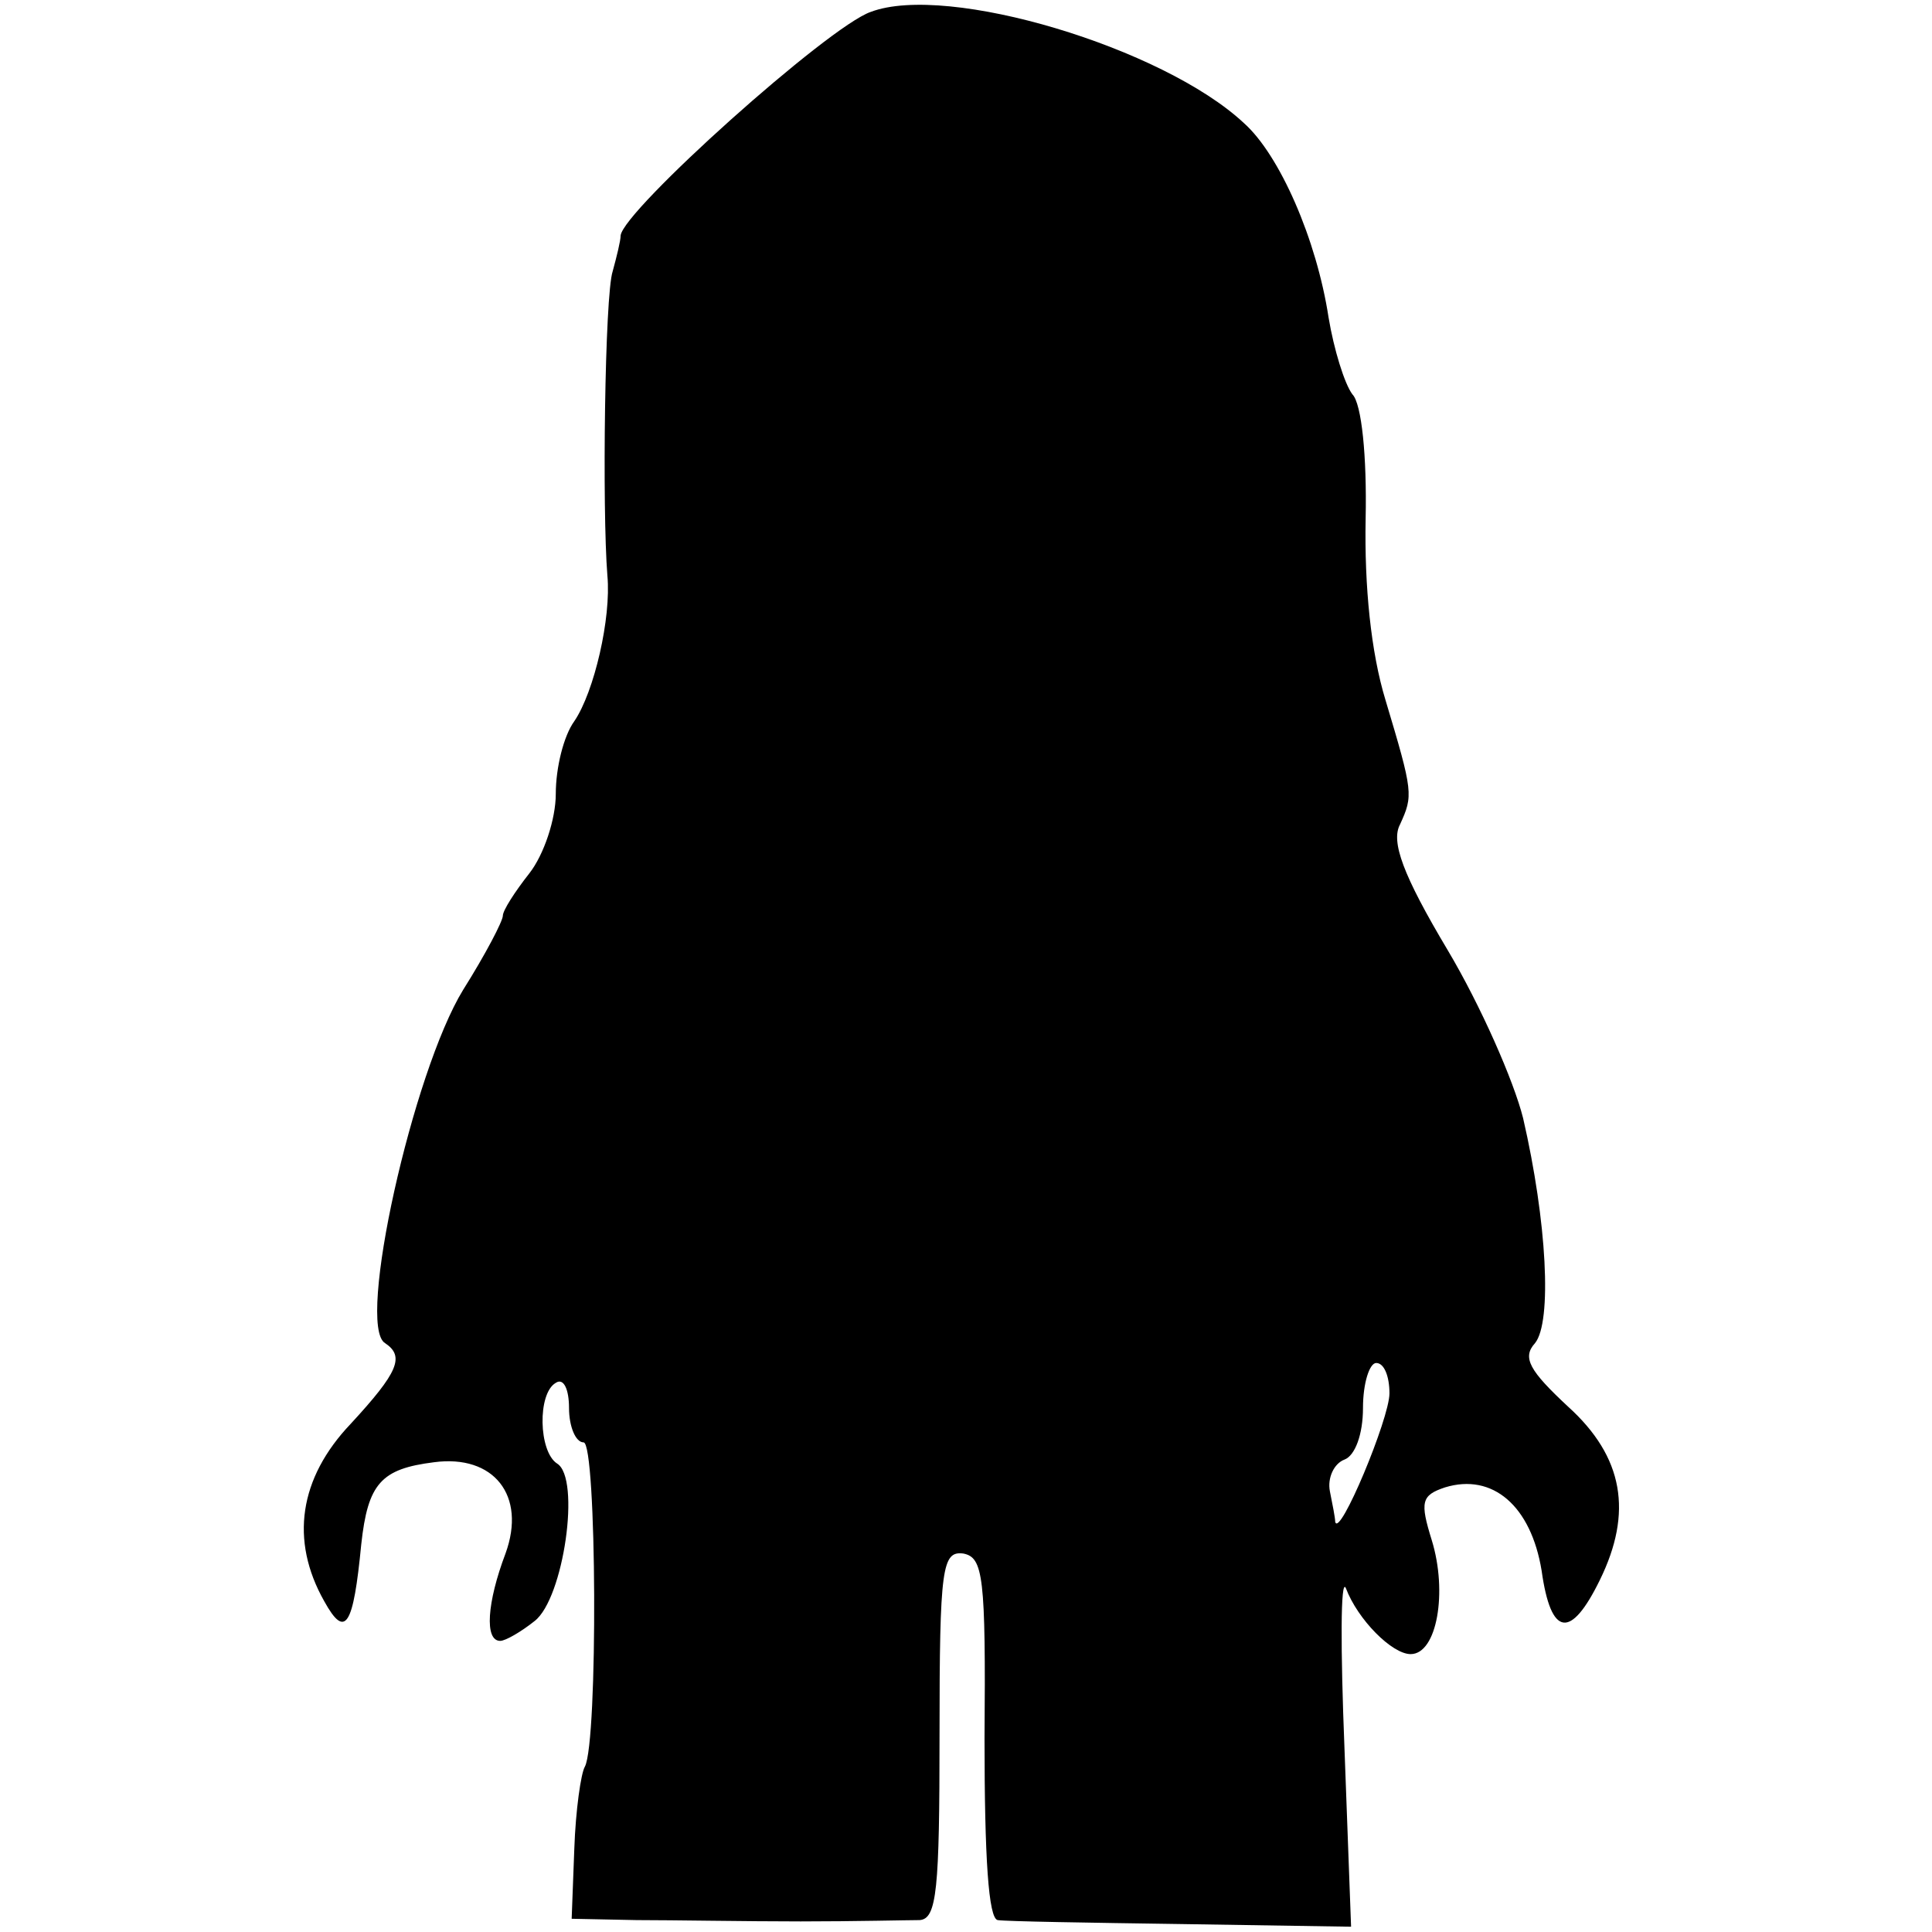<?xml version="1.0" standalone="no"?>
<!DOCTYPE svg PUBLIC "-//W3C//DTD SVG 20010904//EN"
 "http://www.w3.org/TR/2001/REC-SVG-20010904/DTD/svg10.dtd">
<svg version="1.0" xmlns="http://www.w3.org/2000/svg"
 width="146pt" height="146pt" viewBox="0 0 146 146"
 preserveAspectRatio="xMidYMid meet">
<g transform="translate(0,146) scale(0.1,-0.1)"
fill="#000000" stroke="none">
<path d="M658 1451 c-32 -11 -187 -150 -189 -169 0 -4 -3 -16 -6 -27 -6 -18
-8 -180 -4 -230 3 -32 -10 -88 -25 -110 -8 -11 -14 -35 -14 -55 0 -19 -9 -46
-20 -60 -11 -14 -20 -28 -20 -32 0 -4 -13 -29 -30 -56 -38 -62 -81 -254 -59
-267 15 -10 10 -22 -26 -61 -39 -41 -46 -88 -20 -134 16 -29 22 -19 28 43 5
46 15 57 55 62 45 6 70 -25 54 -69 -14 -37 -16 -66 -4 -66 4 0 16 7 26 15 22
17 35 108 17 119 -14 9 -15 53 -1 61 6 4 10 -5 10 -19 0 -14 5 -26 11 -26 10
0 11 -226 1 -245 -3 -5 -7 -33 -8 -62 l-2 -53 49 -1 c27 0 83 -1 124 -1 41 0
82 1 90 1 13 1 15 23 15 140 0 127 2 139 18 137 15 -3 17 -17 16 -140 0 -90 3
-136 10 -137 6 -1 69 -2 139 -3 l128 -2 -5 135 c-3 75 -3 129 1 121 9 -24 35
-50 49 -50 20 0 28 47 16 86 -9 29 -8 34 10 40 36 11 65 -14 73 -63 7 -50 22
-52 44 -7 25 51 18 93 -24 131 -29 27 -35 37 -25 48 13 16 9 92 -9 170 -7 28
-32 85 -57 127 -34 57 -43 82 -36 95 10 22 10 24 -11 94 -11 36 -16 86 -15
137 1 47 -3 87 -10 94 -6 8 -14 34 -18 58 -9 59 -37 123 -64 147 -61 57 -224
106 -282 84z m392 -1044 c0 -19 -38 -110 -41 -97 0 3 -2 13 -4 23 -2 10 3 21
11 24 8 3 14 19 14 39 0 19 5 34 10 34 6 0 10 -10 10 -23z"/>
</g>
</svg>
